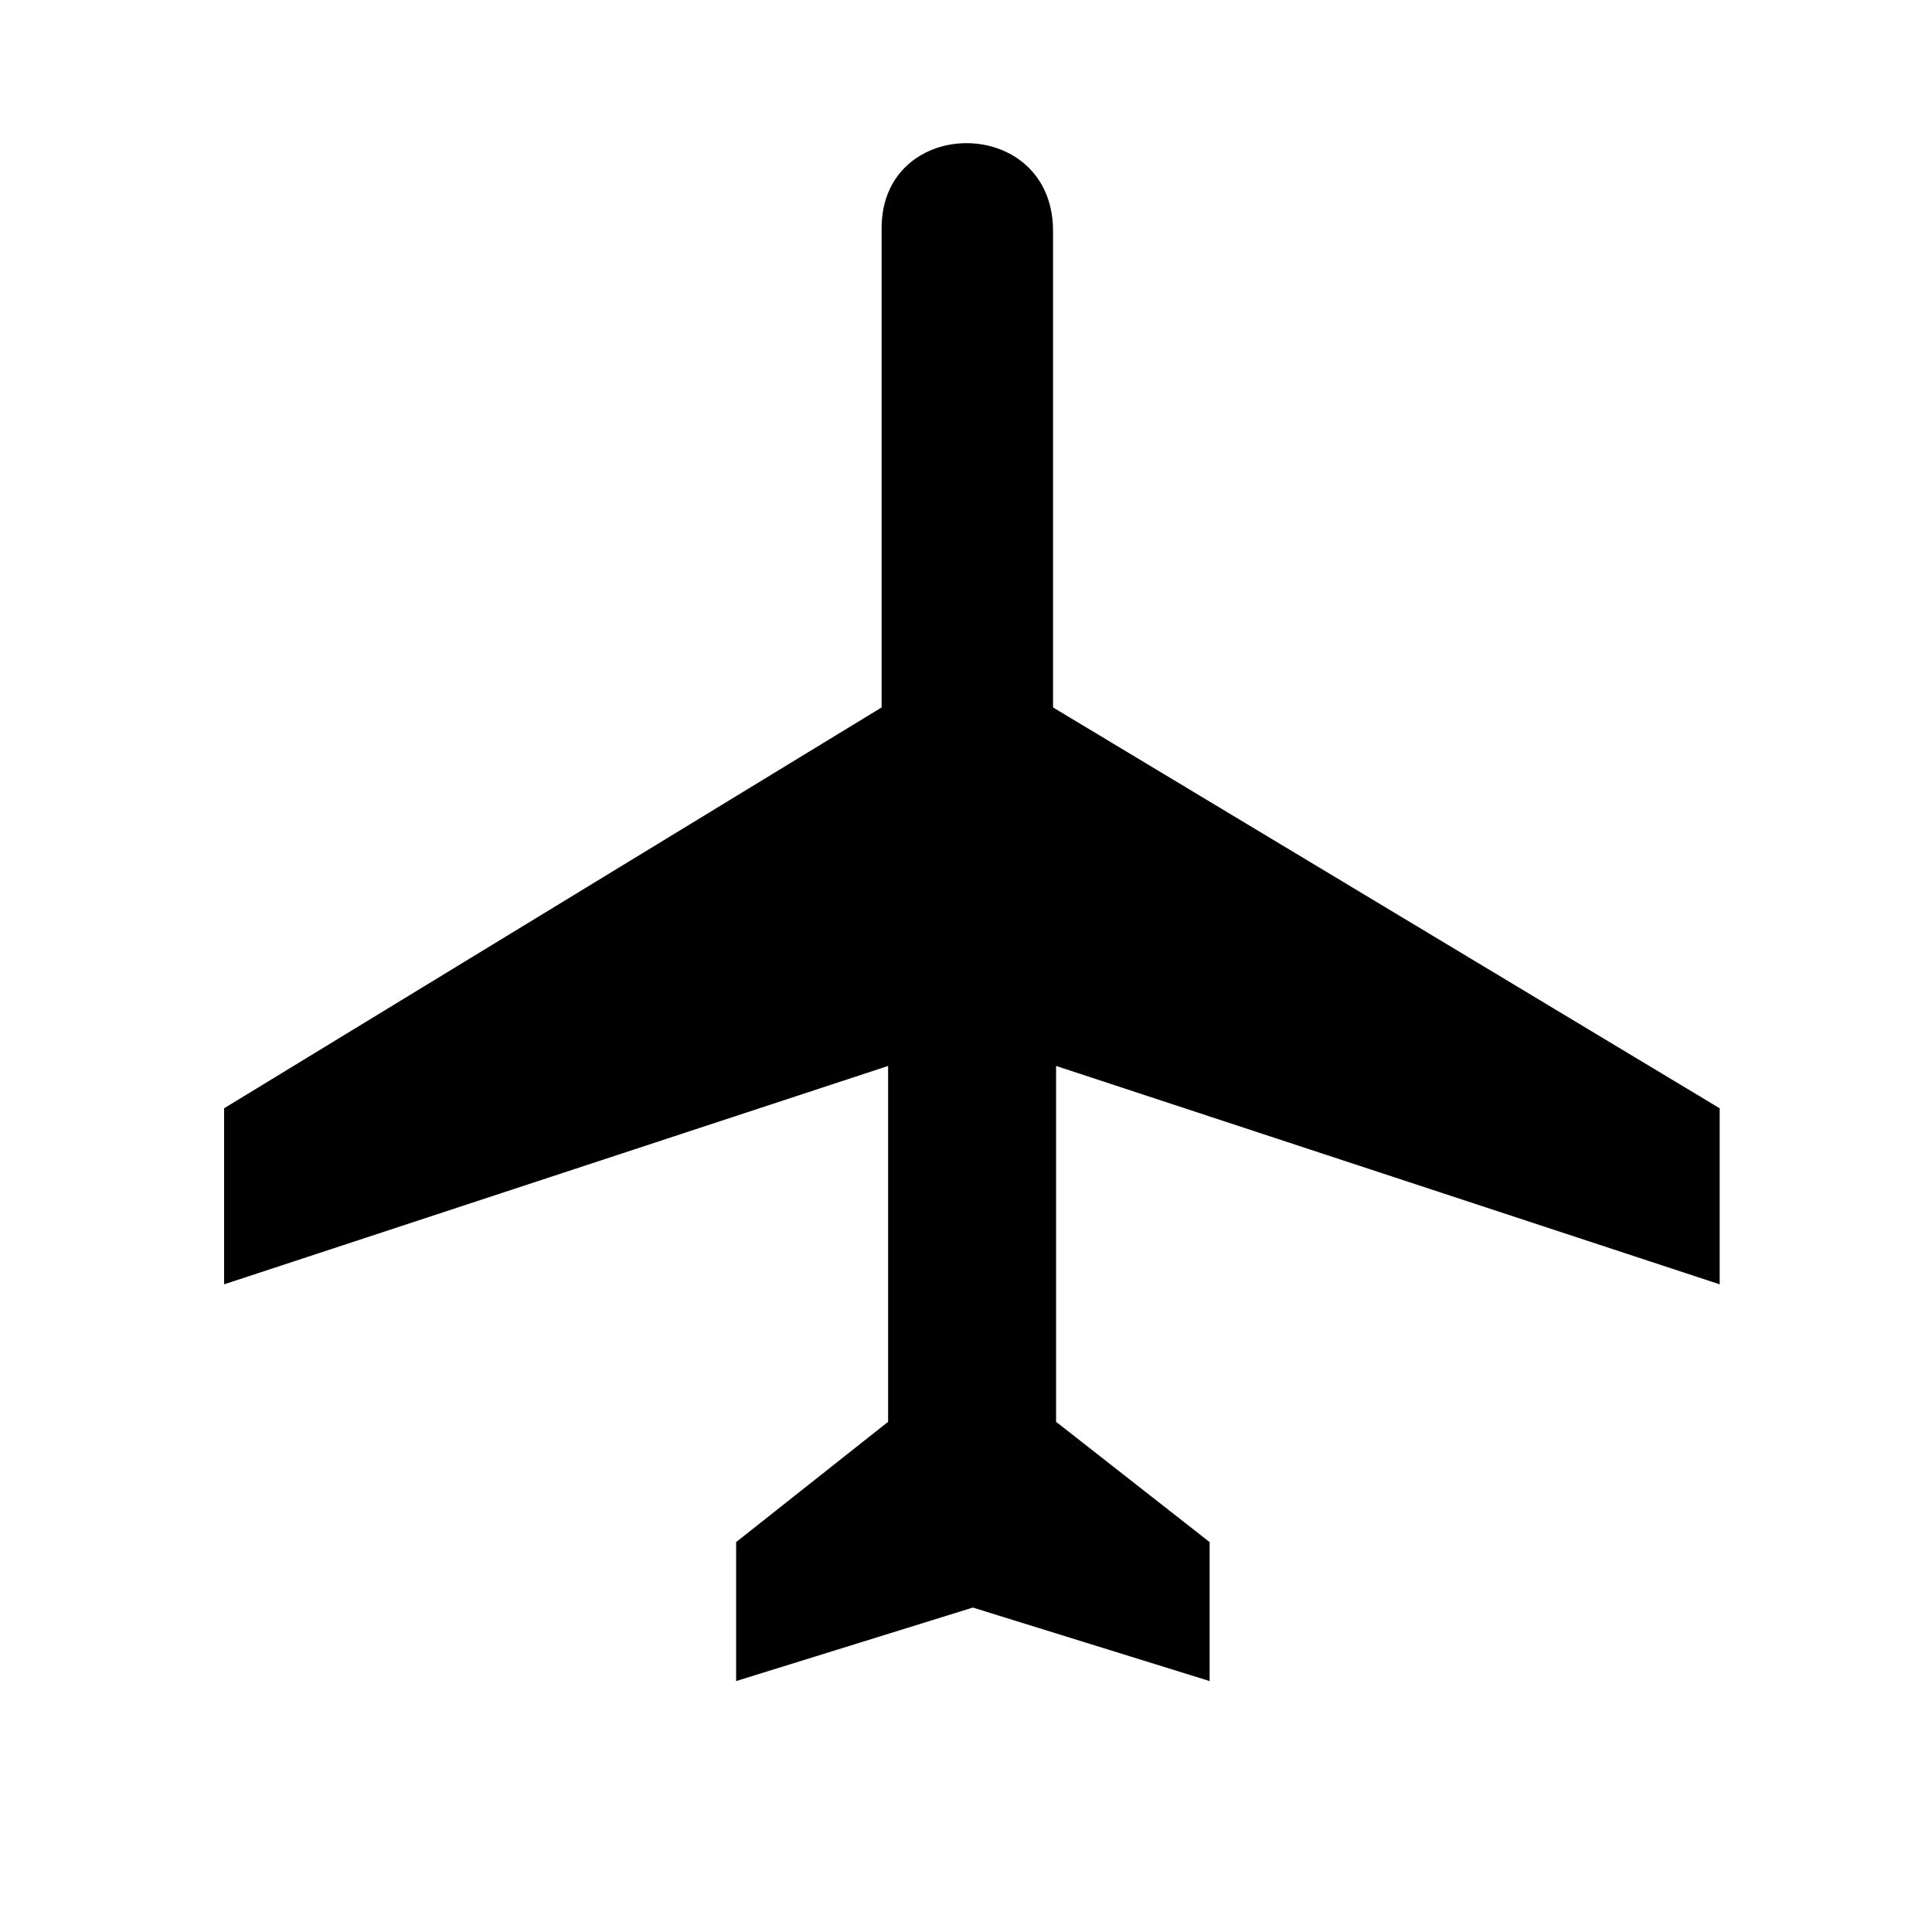 <?xml version="1.0"?><svg width="120.135" height="120.148" xmlns="http://www.w3.org/2000/svg">
 <title>aircraft</title>
 <g>
  <title>Layer 1</title>
  <path fill="black" id="svg_4" d="m54.82,14.167c0.023,-7.053 10.66,-7.053 10.66,0.202l0,29.621l41.453,24.925l0,10.947l-41.264,-13.58l0,22.129l9.547,7.479l0,8.641l-14.723,-4.57l-14.719,4.57l0,-8.641l9.45,-7.479l0,-22.129l-41.289,13.58l0,-10.947l40.885,-24.925l0,-29.823z"/>
 </g>
</svg>